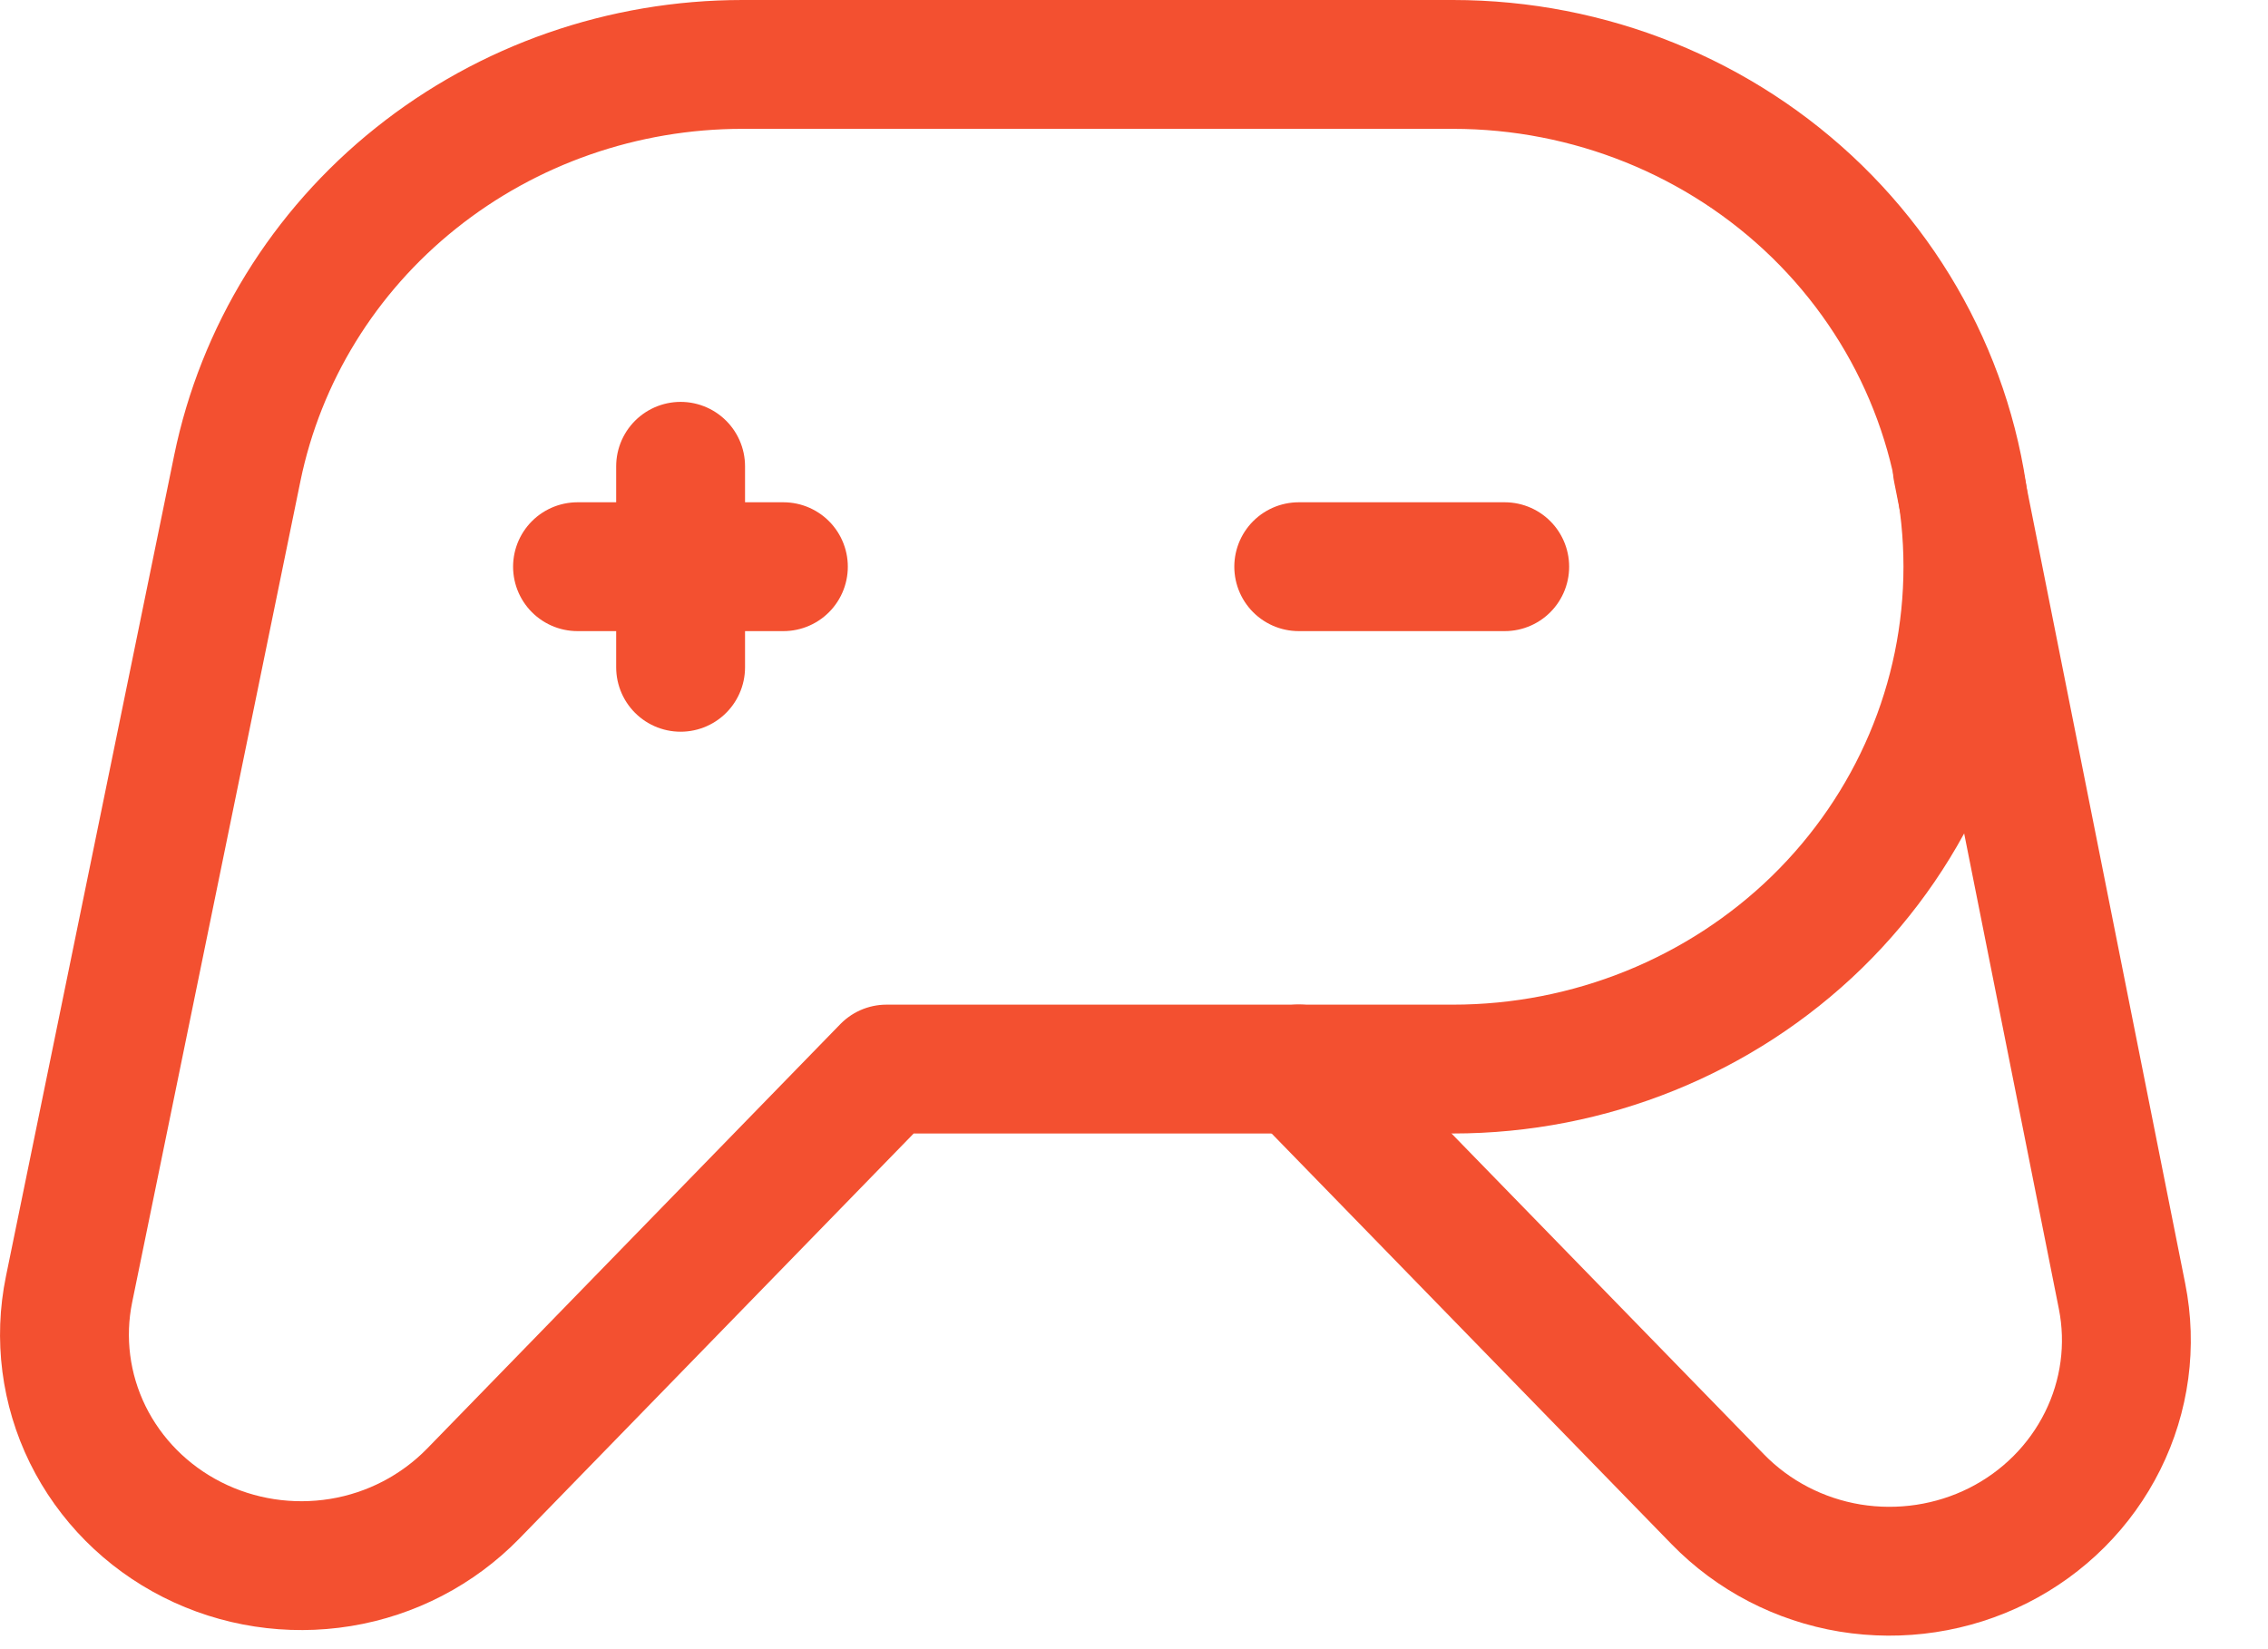 <svg width="22" height="16" viewBox="0 0 22 16" fill="none" xmlns="http://www.w3.org/2000/svg">
<path d="M10.597 0.625H14.094C15.418 0.625 16.689 1.138 17.626 2.052C18.562 2.966 19.089 4.206 19.089 5.498C19.089 6.791 18.562 8.031 17.626 8.945C16.689 9.858 15.418 10.372 14.094 10.372H8.599L4.589 14.492C4.245 14.844 3.794 15.079 3.303 15.159C2.812 15.239 2.307 15.162 1.865 14.938C1.422 14.714 1.067 14.356 0.851 13.918C0.636 13.48 0.572 12.985 0.67 12.508L2.302 4.542C2.529 3.437 3.14 2.443 4.034 1.729C4.927 1.015 6.046 0.625 7.201 0.625H10.597Z" stroke="#F35030" stroke-width="1.25" stroke-linecap="round" stroke-linejoin="round"/>
<path d="M12.598 10.371L16.663 14.546C17.006 14.898 17.456 15.132 17.946 15.213C18.436 15.293 18.94 15.217 19.382 14.995C19.823 14.773 20.179 14.417 20.396 13.98C20.613 13.544 20.679 13.051 20.584 12.575L18.986 4.551" stroke="#F35030" stroke-width="1.25" stroke-linecap="round" stroke-linejoin="round"/>
<path d="M6.602 4.524V6.474" stroke="#F35030" stroke-width="1.25" stroke-linecap="round" stroke-linejoin="round"/>
<path d="M5.602 5.498H7.599" stroke="#F35030" stroke-width="1.25" stroke-linecap="round" stroke-linejoin="round"/>
<path d="M12.598 5.498H14.596" stroke="#F35030" stroke-width="1.25" stroke-linecap="round" stroke-linejoin="round"/>
</svg>
